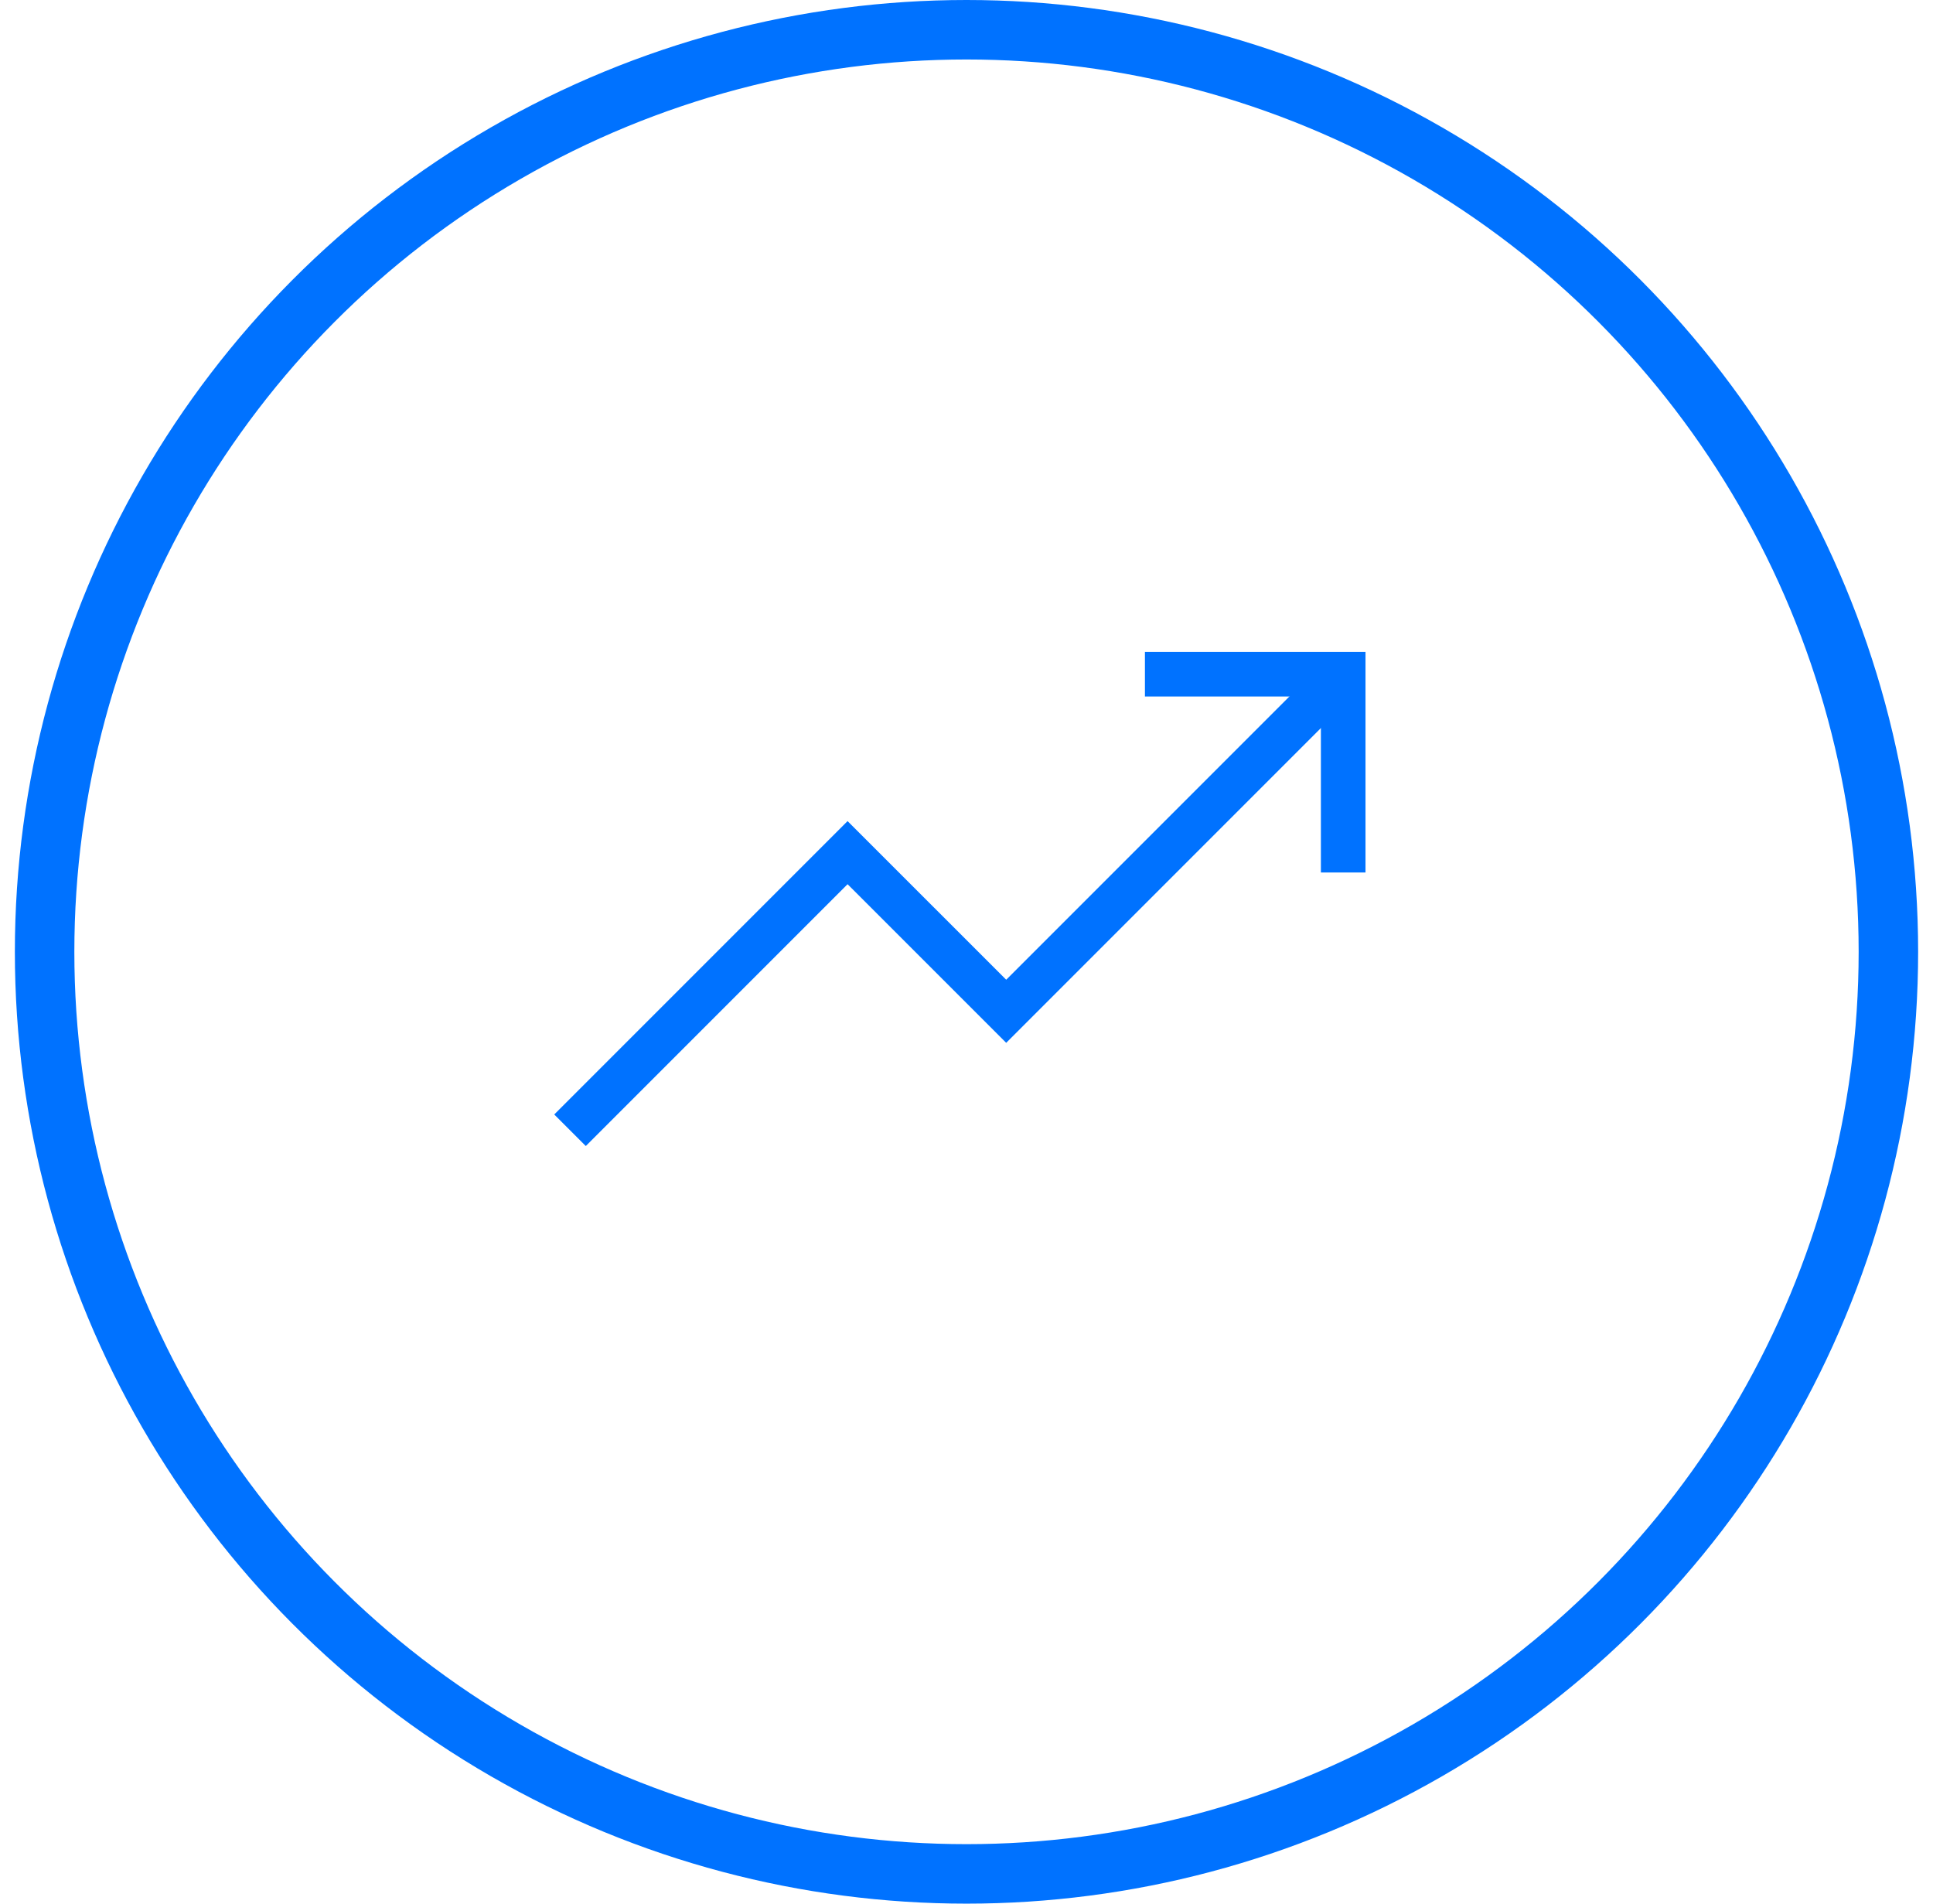 <svg width="65" height="64" viewBox="0 0 65 64" fill="none" xmlns="http://www.w3.org/2000/svg">
<g clip-path="url(#clip0_3755_5653)">
<circle cx="32.5" cy="32" r="31" stroke="#0072FF" stroke-width="2"/>
<path d="M45.167 29.333V22.666H38.5" stroke="#0072FF" stroke-width="1.5" stroke-miterlimit="10"/>
<path d="M45.168 22.666L33.835 33.999L28.501 28.666L19.168 37.999" stroke="#0072FF" stroke-width="1.5" stroke-miterlimit="10"/>
</g>
<defs>
<clipPath id="clip0_3755_5653">
<rect width="64" height="64" fill="white" transform="translate(0.5)"/>
</clipPath>
</defs>
</svg>
